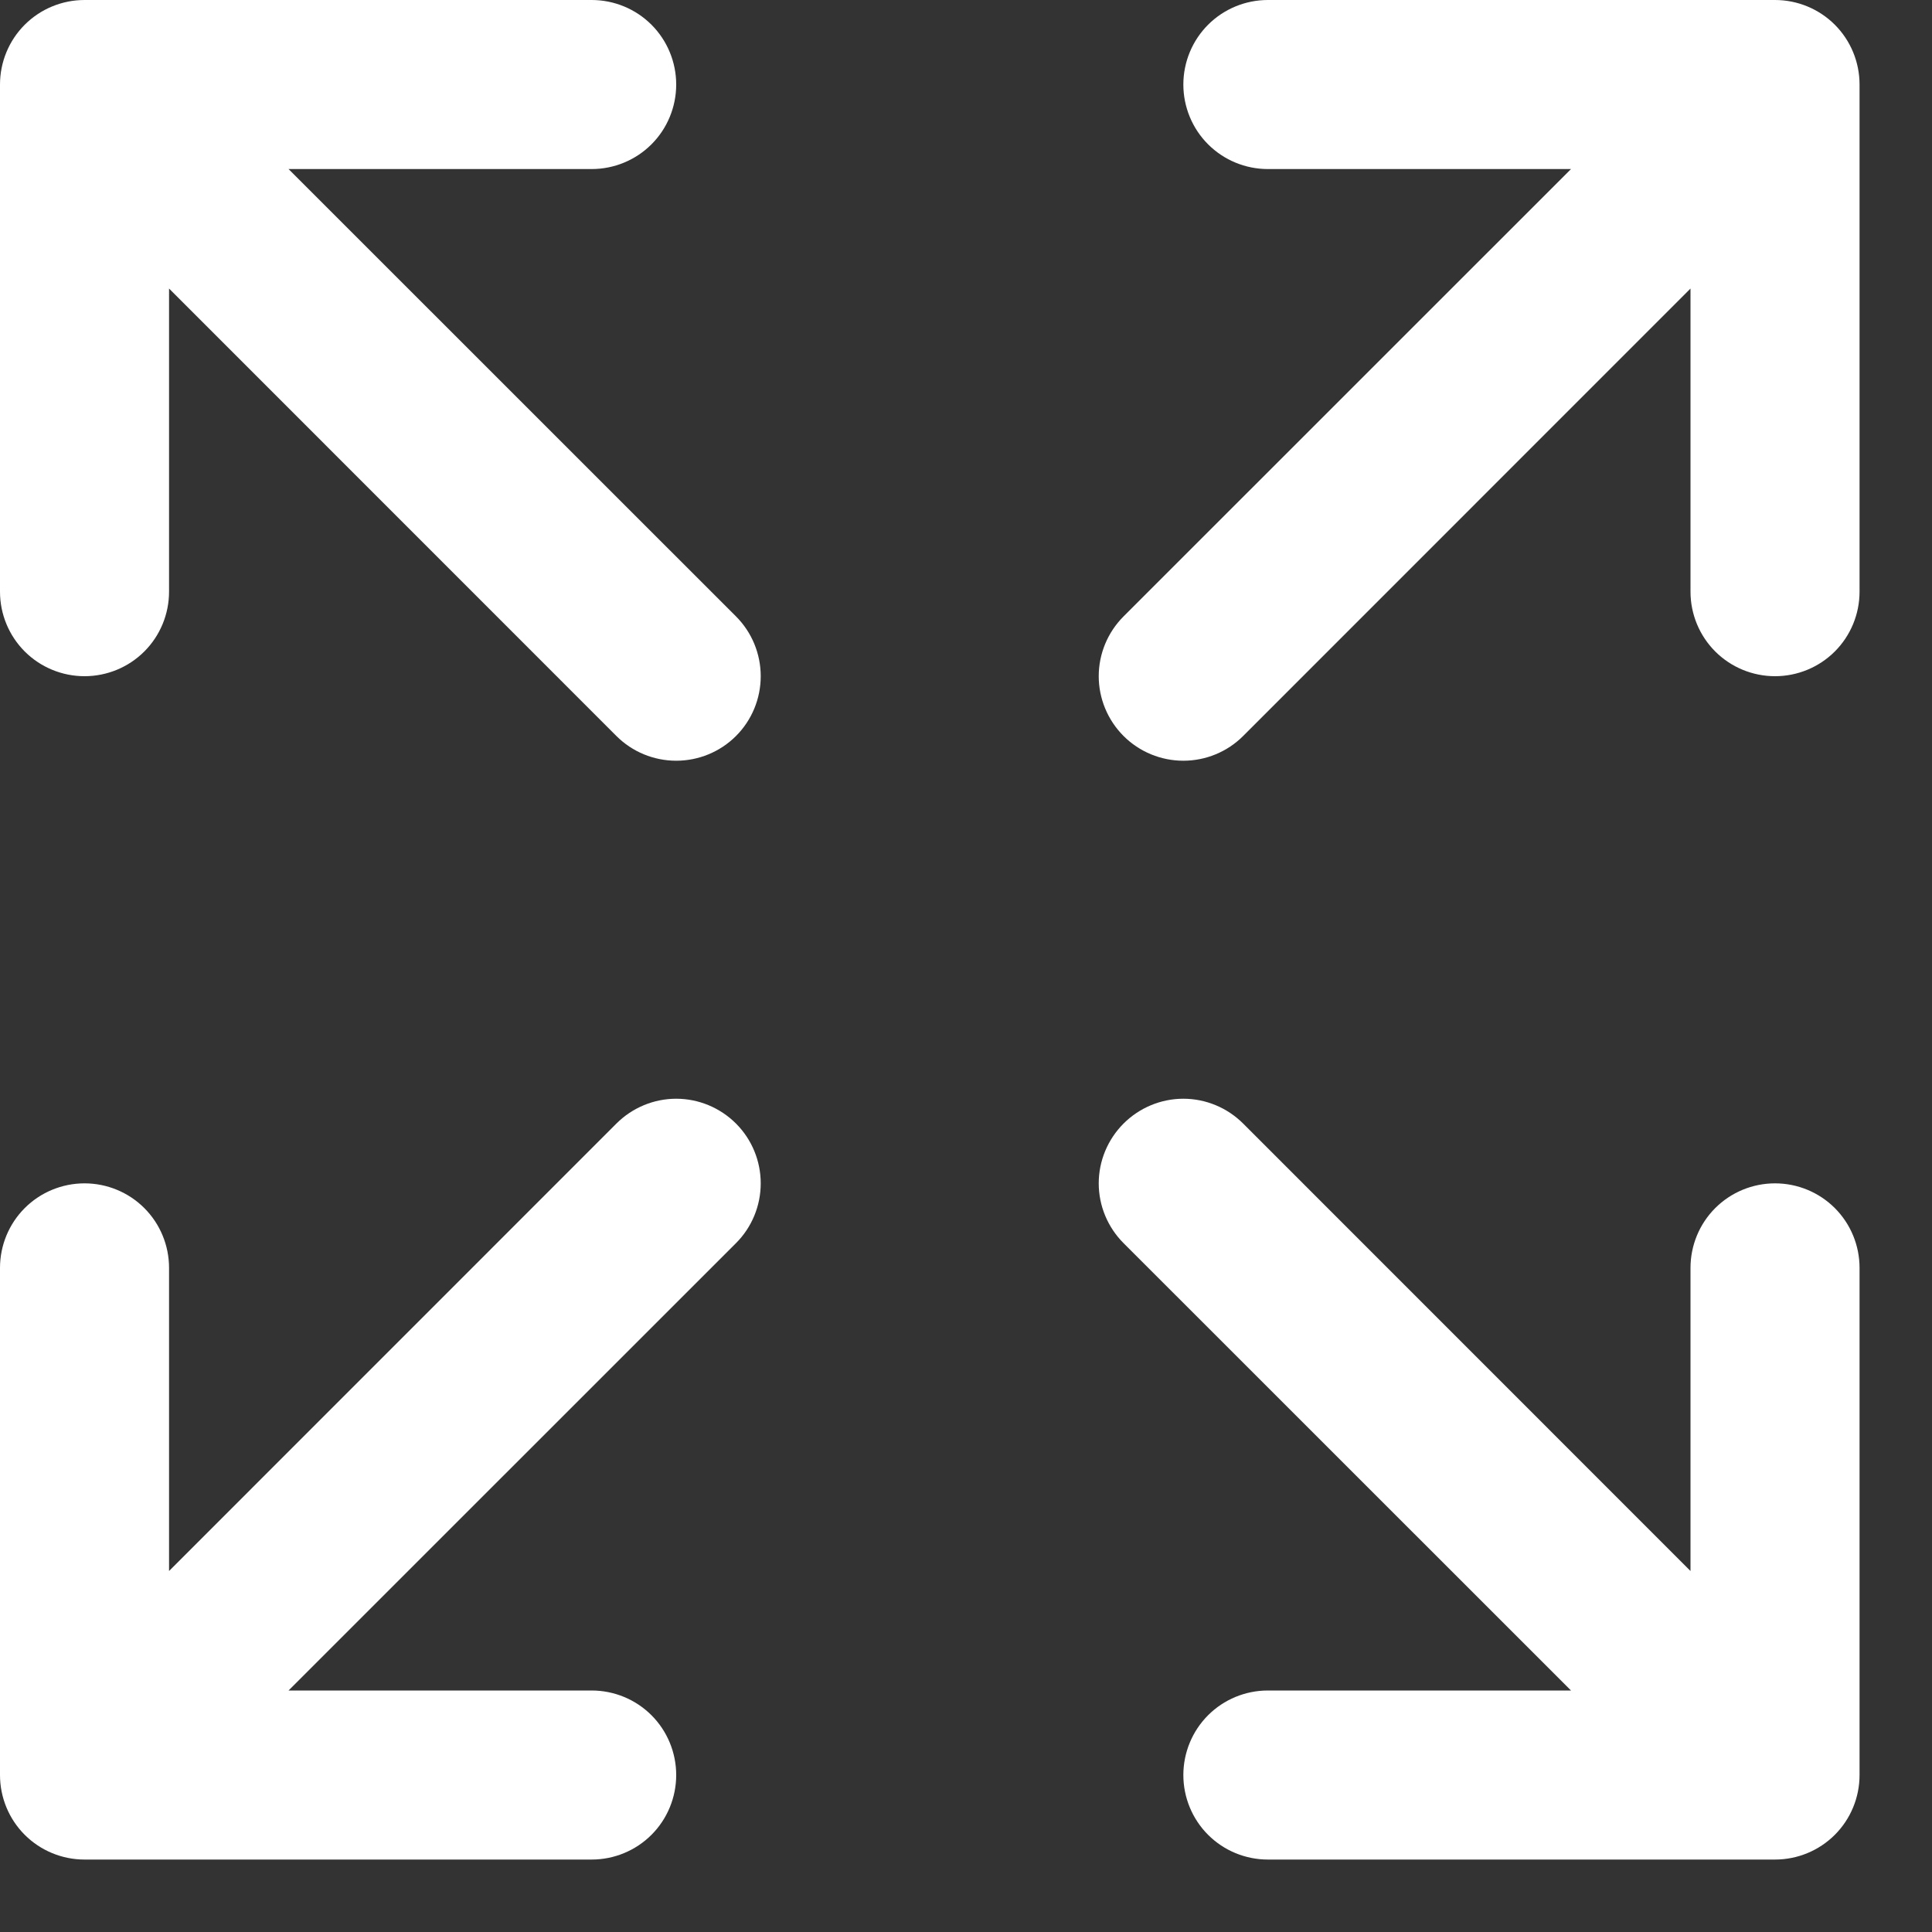<svg width="20" height="20" viewBox="0 0 20 20" fill="none" xmlns="http://www.w3.org/2000/svg">
<rect x="0" y="0" width="20" height="20" fill="#333333" stroke="none"/>
<path d="M19.25 0.875V6.125C19.25 6.357 19.158 6.58 18.994 6.744C18.83 6.908 18.607 7 18.375 7C18.143 7 17.92 6.908 17.756 6.744C17.592 6.58 17.5 6.357 17.5 6.125V2.987L12.869 7.619C12.705 7.783 12.482 7.875 12.25 7.875C12.018 7.875 11.795 7.783 11.631 7.619C11.467 7.455 11.374 7.232 11.374 7C11.374 6.768 11.467 6.545 11.631 6.381L16.263 1.75H13.125C12.893 1.75 12.67 1.658 12.506 1.494C12.342 1.33 12.25 1.107 12.25 0.875C12.25 0.643 12.342 0.42 12.506 0.256C12.67 0.092 12.893 0 13.125 0H18.375C18.607 0 18.83 0.092 18.994 0.256C19.158 0.42 19.25 0.643 19.25 0.875ZM6.381 11.631L1.75 16.263V13.125C1.75 12.893 1.658 12.67 1.494 12.506C1.33 12.342 1.107 12.25 0.875 12.25C0.643 12.25 0.42 12.342 0.256 12.506C0.092 12.67 0 12.893 0 13.125V18.375C0 18.607 0.092 18.83 0.256 18.994C0.42 19.158 0.643 19.25 0.875 19.25H6.125C6.357 19.25 6.58 19.158 6.744 18.994C6.908 18.83 7 18.607 7 18.375C7 18.143 6.908 17.92 6.744 17.756C6.58 17.592 6.357 17.5 6.125 17.5H2.987L7.619 12.869C7.783 12.705 7.875 12.482 7.875 12.25C7.875 12.018 7.783 11.795 7.619 11.631C7.455 11.467 7.232 11.374 7 11.374C6.768 11.374 6.545 11.467 6.381 11.631ZM18.375 12.25C18.143 12.25 17.92 12.342 17.756 12.506C17.592 12.67 17.5 12.893 17.5 13.125V16.263L12.869 11.631C12.705 11.467 12.482 11.374 12.25 11.374C12.018 11.374 11.795 11.467 11.631 11.631C11.467 11.795 11.374 12.018 11.374 12.25C11.374 12.482 11.467 12.705 11.631 12.869L16.263 17.5H13.125C12.893 17.5 12.67 17.592 12.506 17.756C12.342 17.92 12.25 18.143 12.25 18.375C12.25 18.607 12.342 18.83 12.506 18.994C12.67 19.158 12.893 19.25 13.125 19.25H18.375C18.607 19.25 18.83 19.158 18.994 18.994C19.158 18.83 19.25 18.607 19.25 18.375V13.125C19.25 12.893 19.158 12.67 18.994 12.506C18.83 12.342 18.607 12.25 18.375 12.25ZM2.987 1.75H6.125C6.357 1.75 6.58 1.658 6.744 1.494C6.908 1.33 7 1.107 7 0.875C7 0.643 6.908 0.42 6.744 0.256C6.58 0.092 6.357 0 6.125 0H0.875C0.643 0 0.42 0.092 0.256 0.256C0.092 0.42 0 0.643 0 0.875V6.125C0 6.357 0.092 6.58 0.256 6.744C0.42 6.908 0.643 7 0.875 7C1.107 7 1.33 6.908 1.494 6.744C1.658 6.58 1.75 6.357 1.75 6.125V2.987L6.381 7.619C6.545 7.783 6.768 7.875 7 7.875C7.232 7.875 7.455 7.783 7.619 7.619C7.783 7.455 7.875 7.232 7.875 7C7.875 6.768 7.783 6.545 7.619 6.381L2.987 1.75Z" fill="white"/>
</svg>
